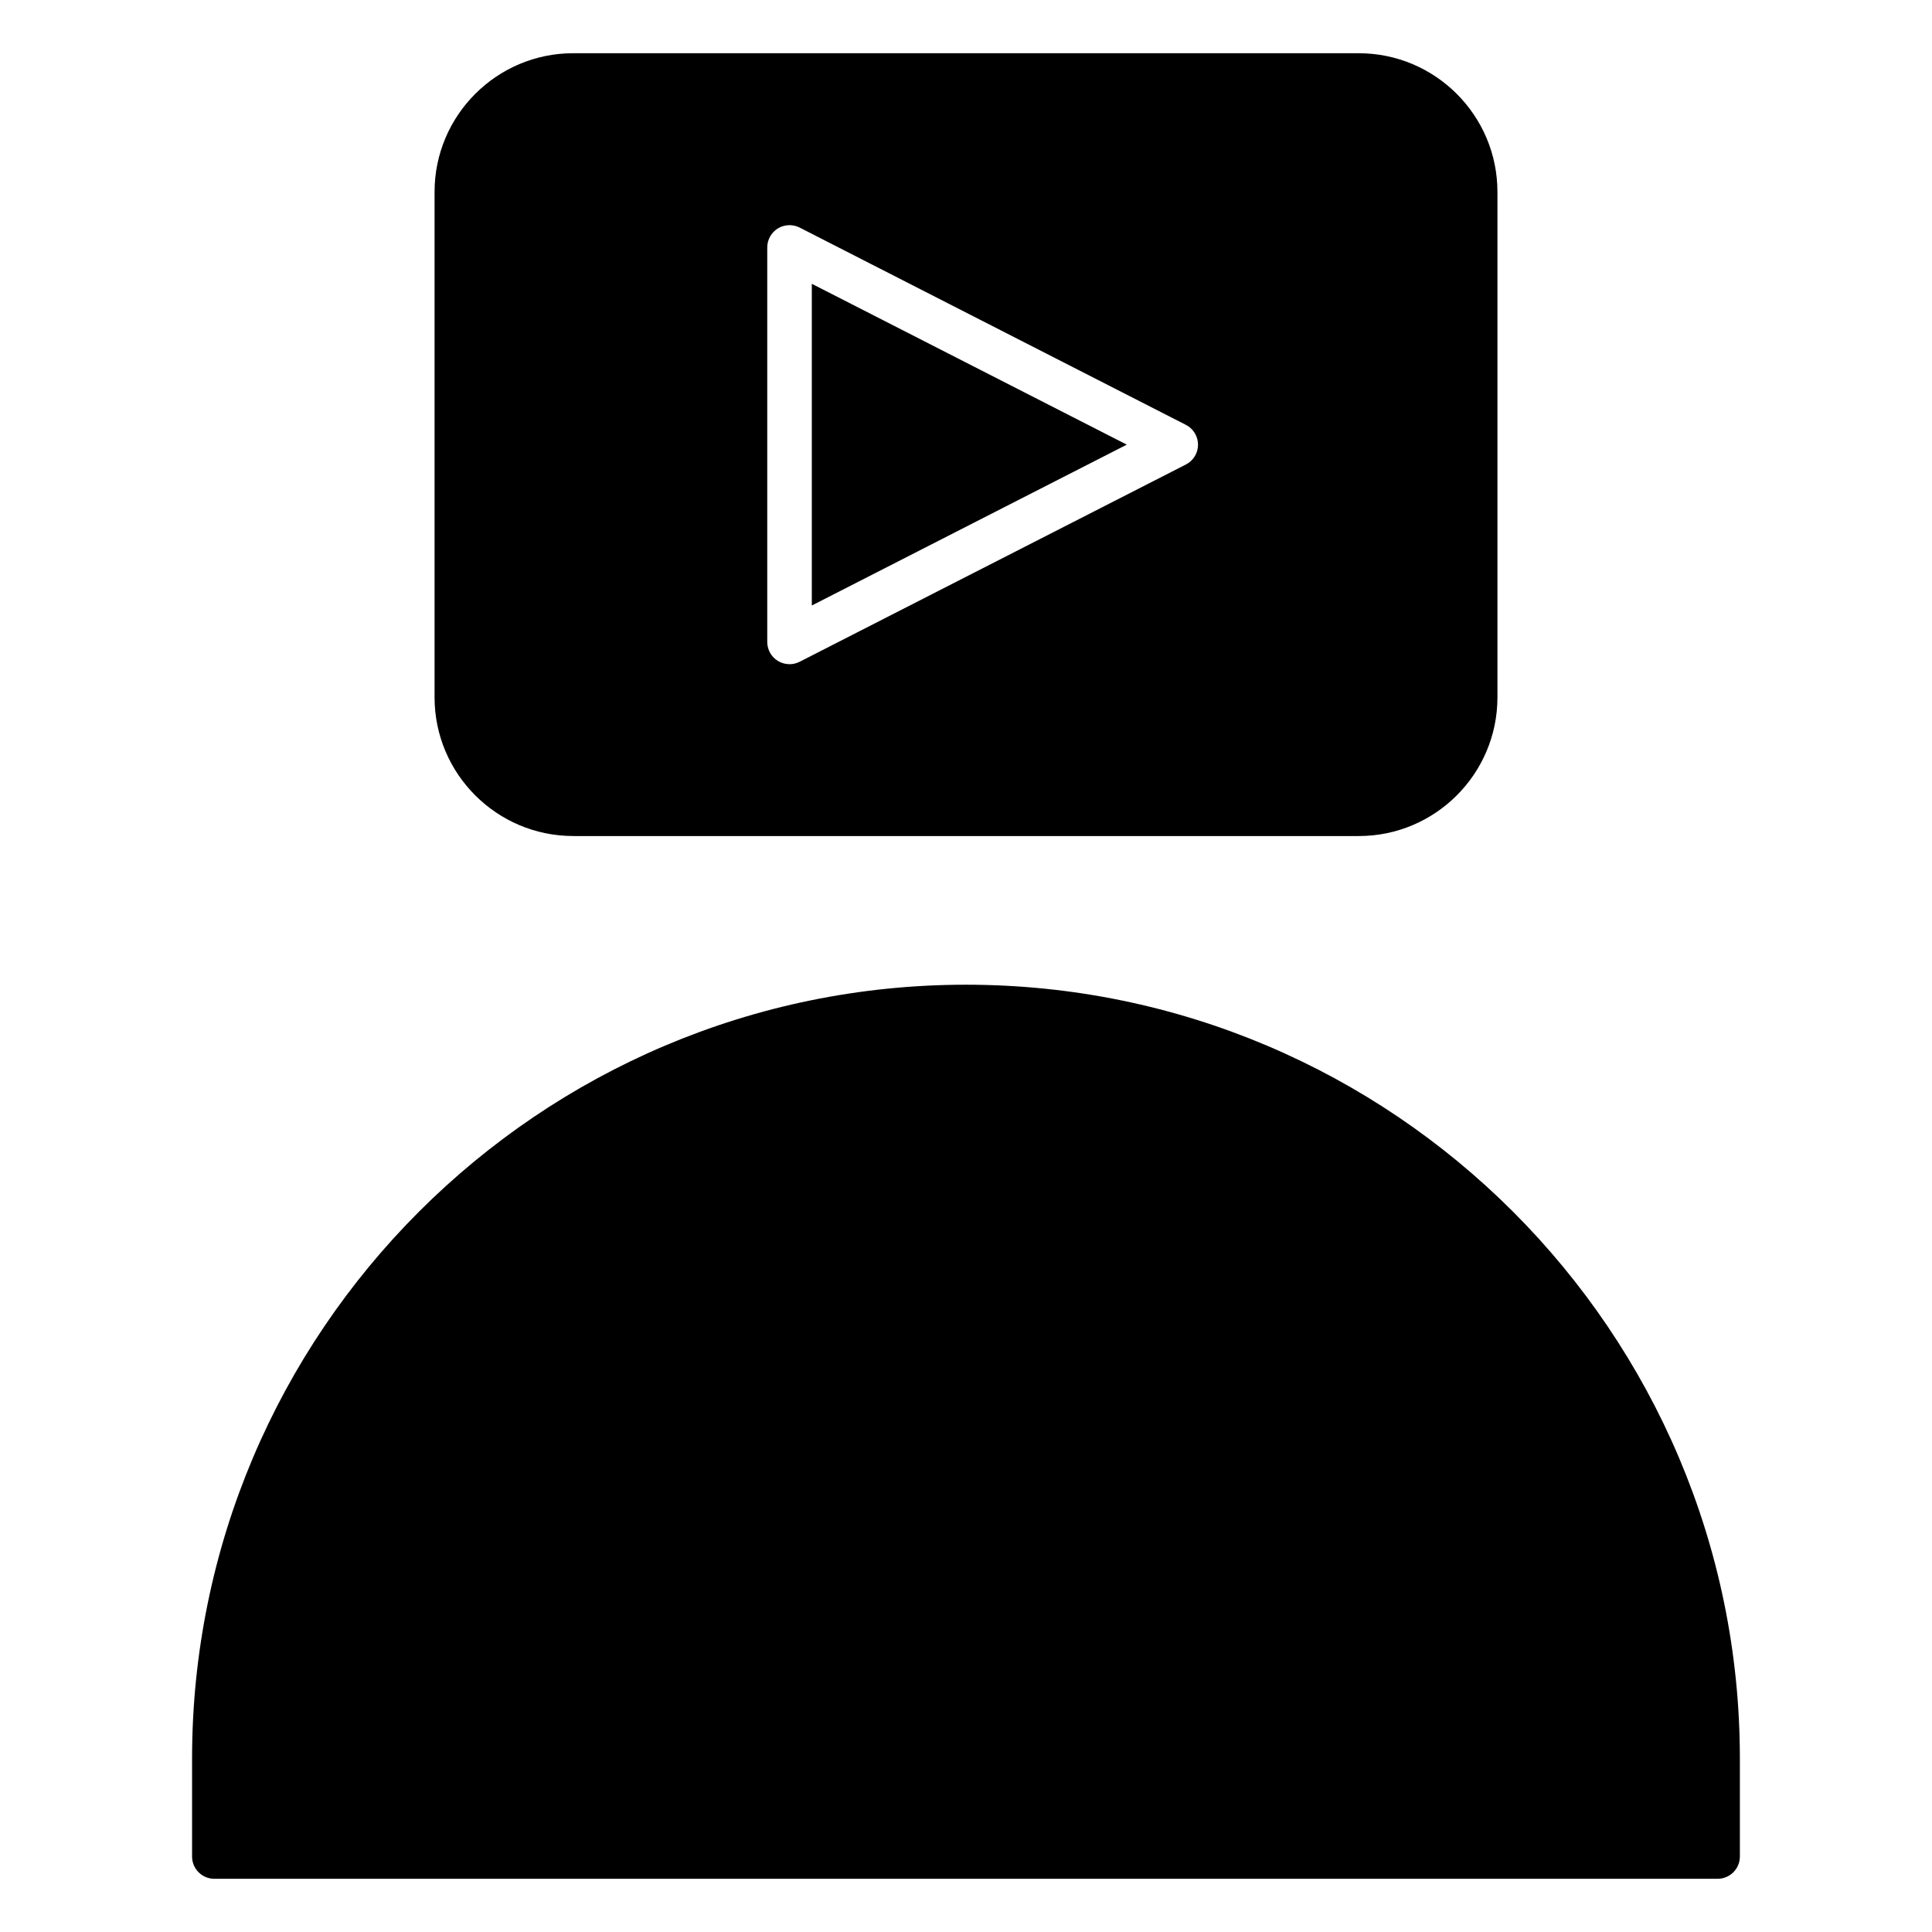 <?xml version="1.0" encoding="UTF-8"?>
<!-- Uploaded to: ICON Repo, www.svgrepo.com, Generator: ICON Repo Mixer Tools -->
<svg fill="#000000" width="800px" height="800px" version="1.1" viewBox="144 144 512 512" xmlns="http://www.w3.org/2000/svg">
 <g>
  <path d="m295.91 365.56h208.18c20.262 0 36.746-16.484 36.746-36.746v-133.96c0-20.262-16.484-36.746-36.746-36.746l-208.18-0.004c-20.262 0-36.746 16.484-36.746 36.746v133.96c0 20.258 16.484 36.742 36.746 36.742zm51.422-155.99c0-2.055 1.07-3.961 2.816-5.039 1.746-1.062 3.938-1.148 5.769-0.219l102.35 52.277c1.977 1.008 3.219 3.039 3.219 5.258s-1.242 4.25-3.219 5.258l-102.35 52.27c-0.844 0.434-1.77 0.645-2.684 0.645-1.07 0-2.141-0.293-3.086-0.867-1.754-1.07-2.816-2.977-2.816-5.039z"/>
  <path d="m359.14 219.21v85.254l83.465-42.629z"/>
  <path d="m400 404.96c-113.09 0-205.1 92.008-205.1 205.1v25.938c0 3.258 2.644 5.902 5.902 5.902h398.38c3.258 0 5.902-2.644 5.902-5.902v-25.938c0.012-113.1-91.996-205.1-205.09-205.1z"/>
 </g>
</svg>